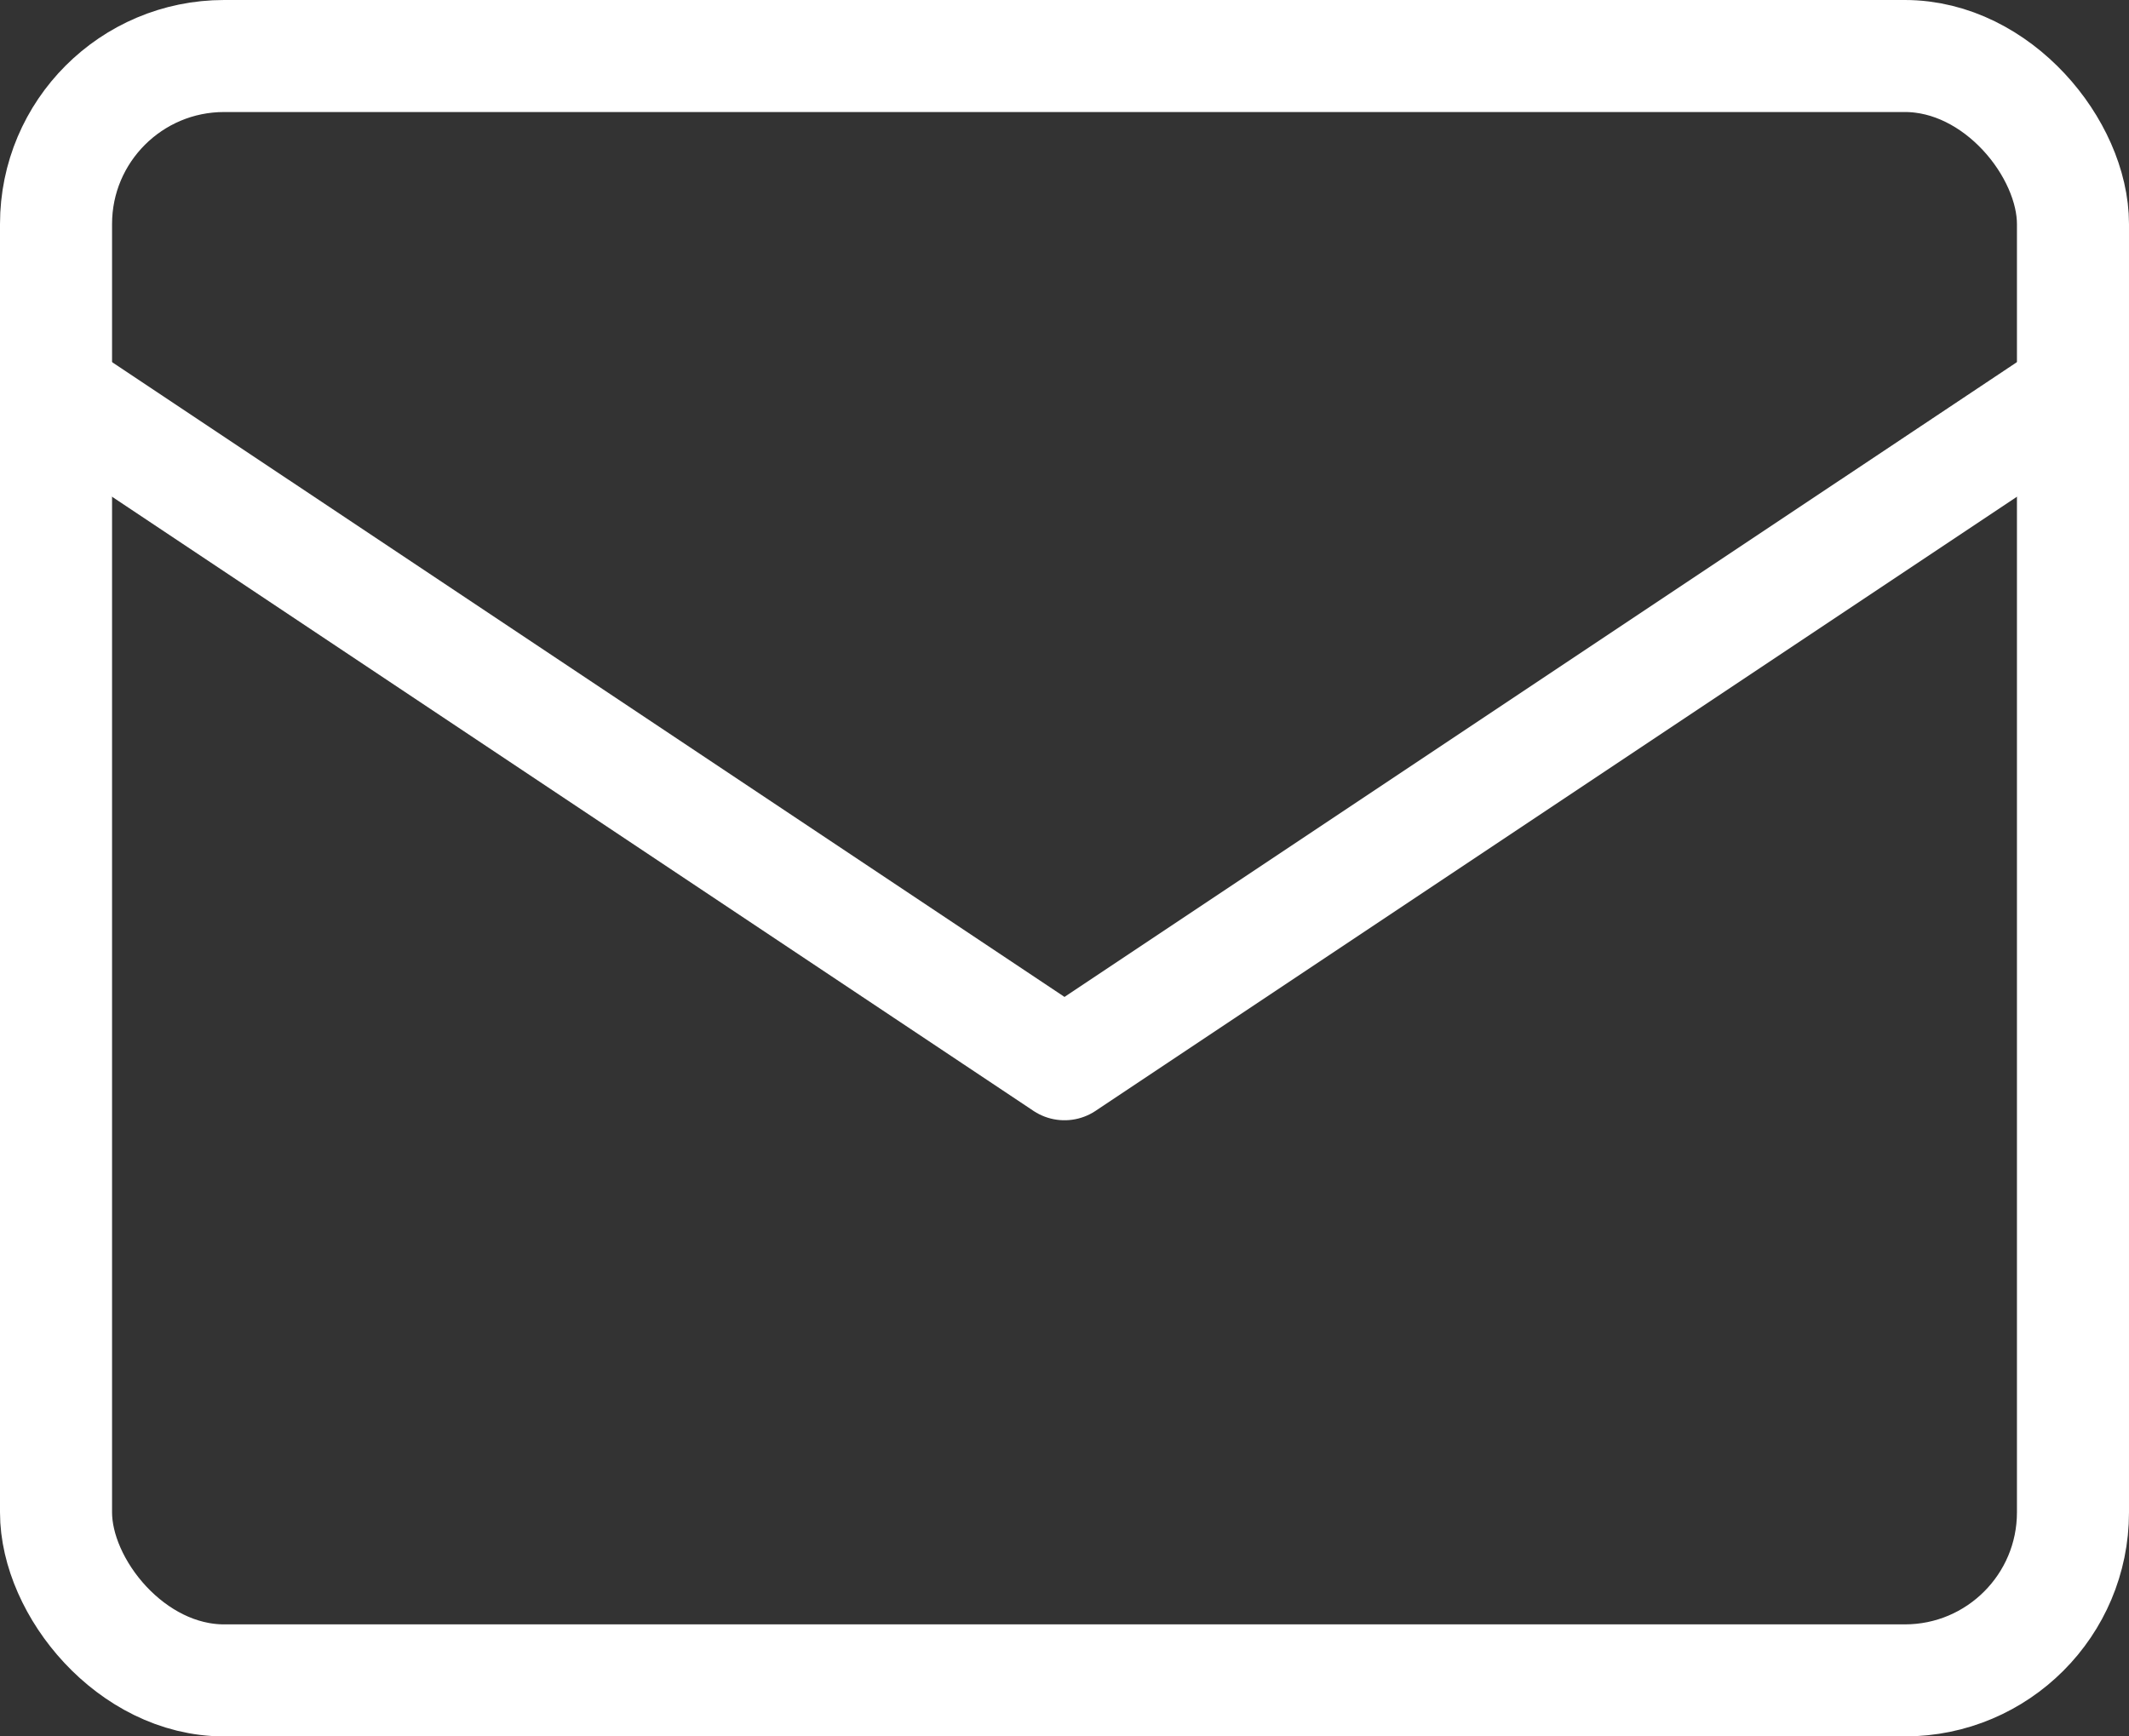 <?xml version="1.0" encoding="UTF-8"?><svg id="layer_2" xmlns="http://www.w3.org/2000/svg" viewBox="0 0 38 31" width="38" height="31"><rect x="0" y="0" width="38" height="31" fill="#333333" stroke="none"/><defs><style>.cls-1{fill:none;stroke:#fff;stroke-linecap:round;stroke-linejoin:round;stroke-width:2px;}</style></defs><g id="_レイヤー_1-2"><rect class="cls-1" x="1" y="1" width="36" height="29" rx="3" ry="3"/><polyline class="cls-1" points="1 7 19 19 37 7"/></g></svg>